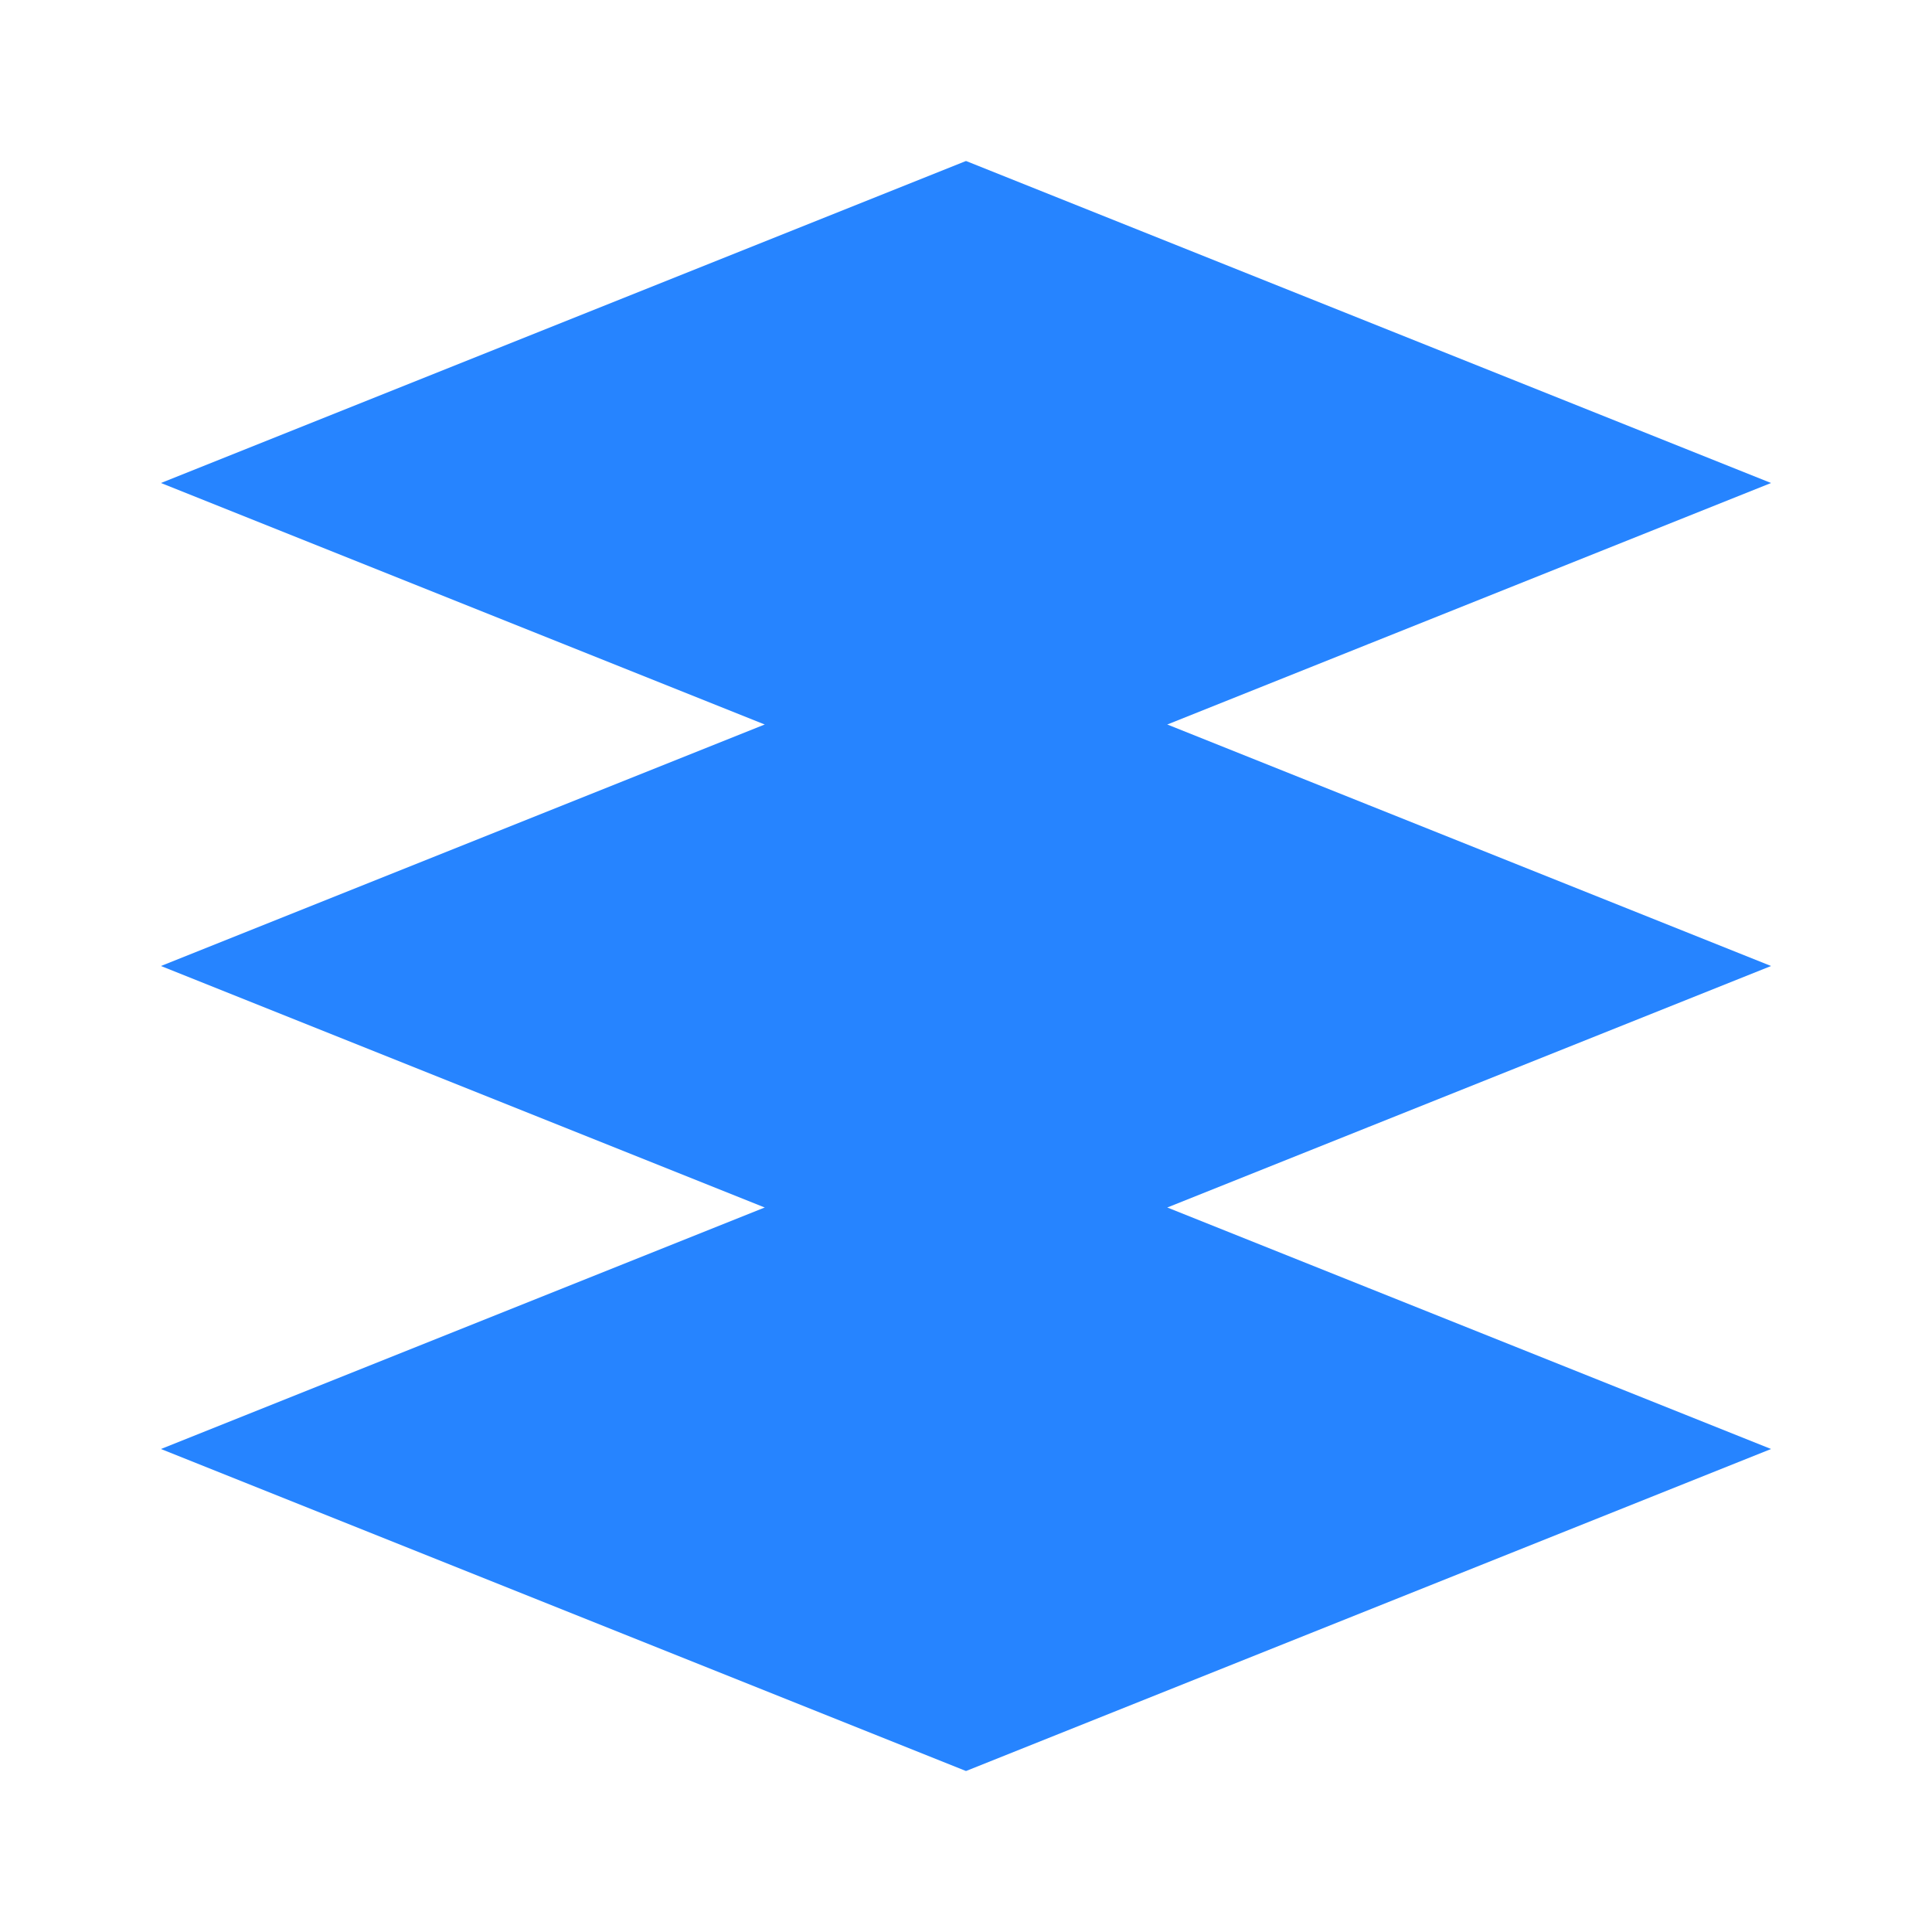<svg xmlns="http://www.w3.org/2000/svg" width="48" height="48" viewBox="0 0 48 48">
  <path fill="#2684FF" d="M4 12l20-8 20 8-20 8-20-8zm0 12l20-8 20 8-20 8-20-8zm0 12l20-8 20 8-20 8-20-8z"/>
</svg>
